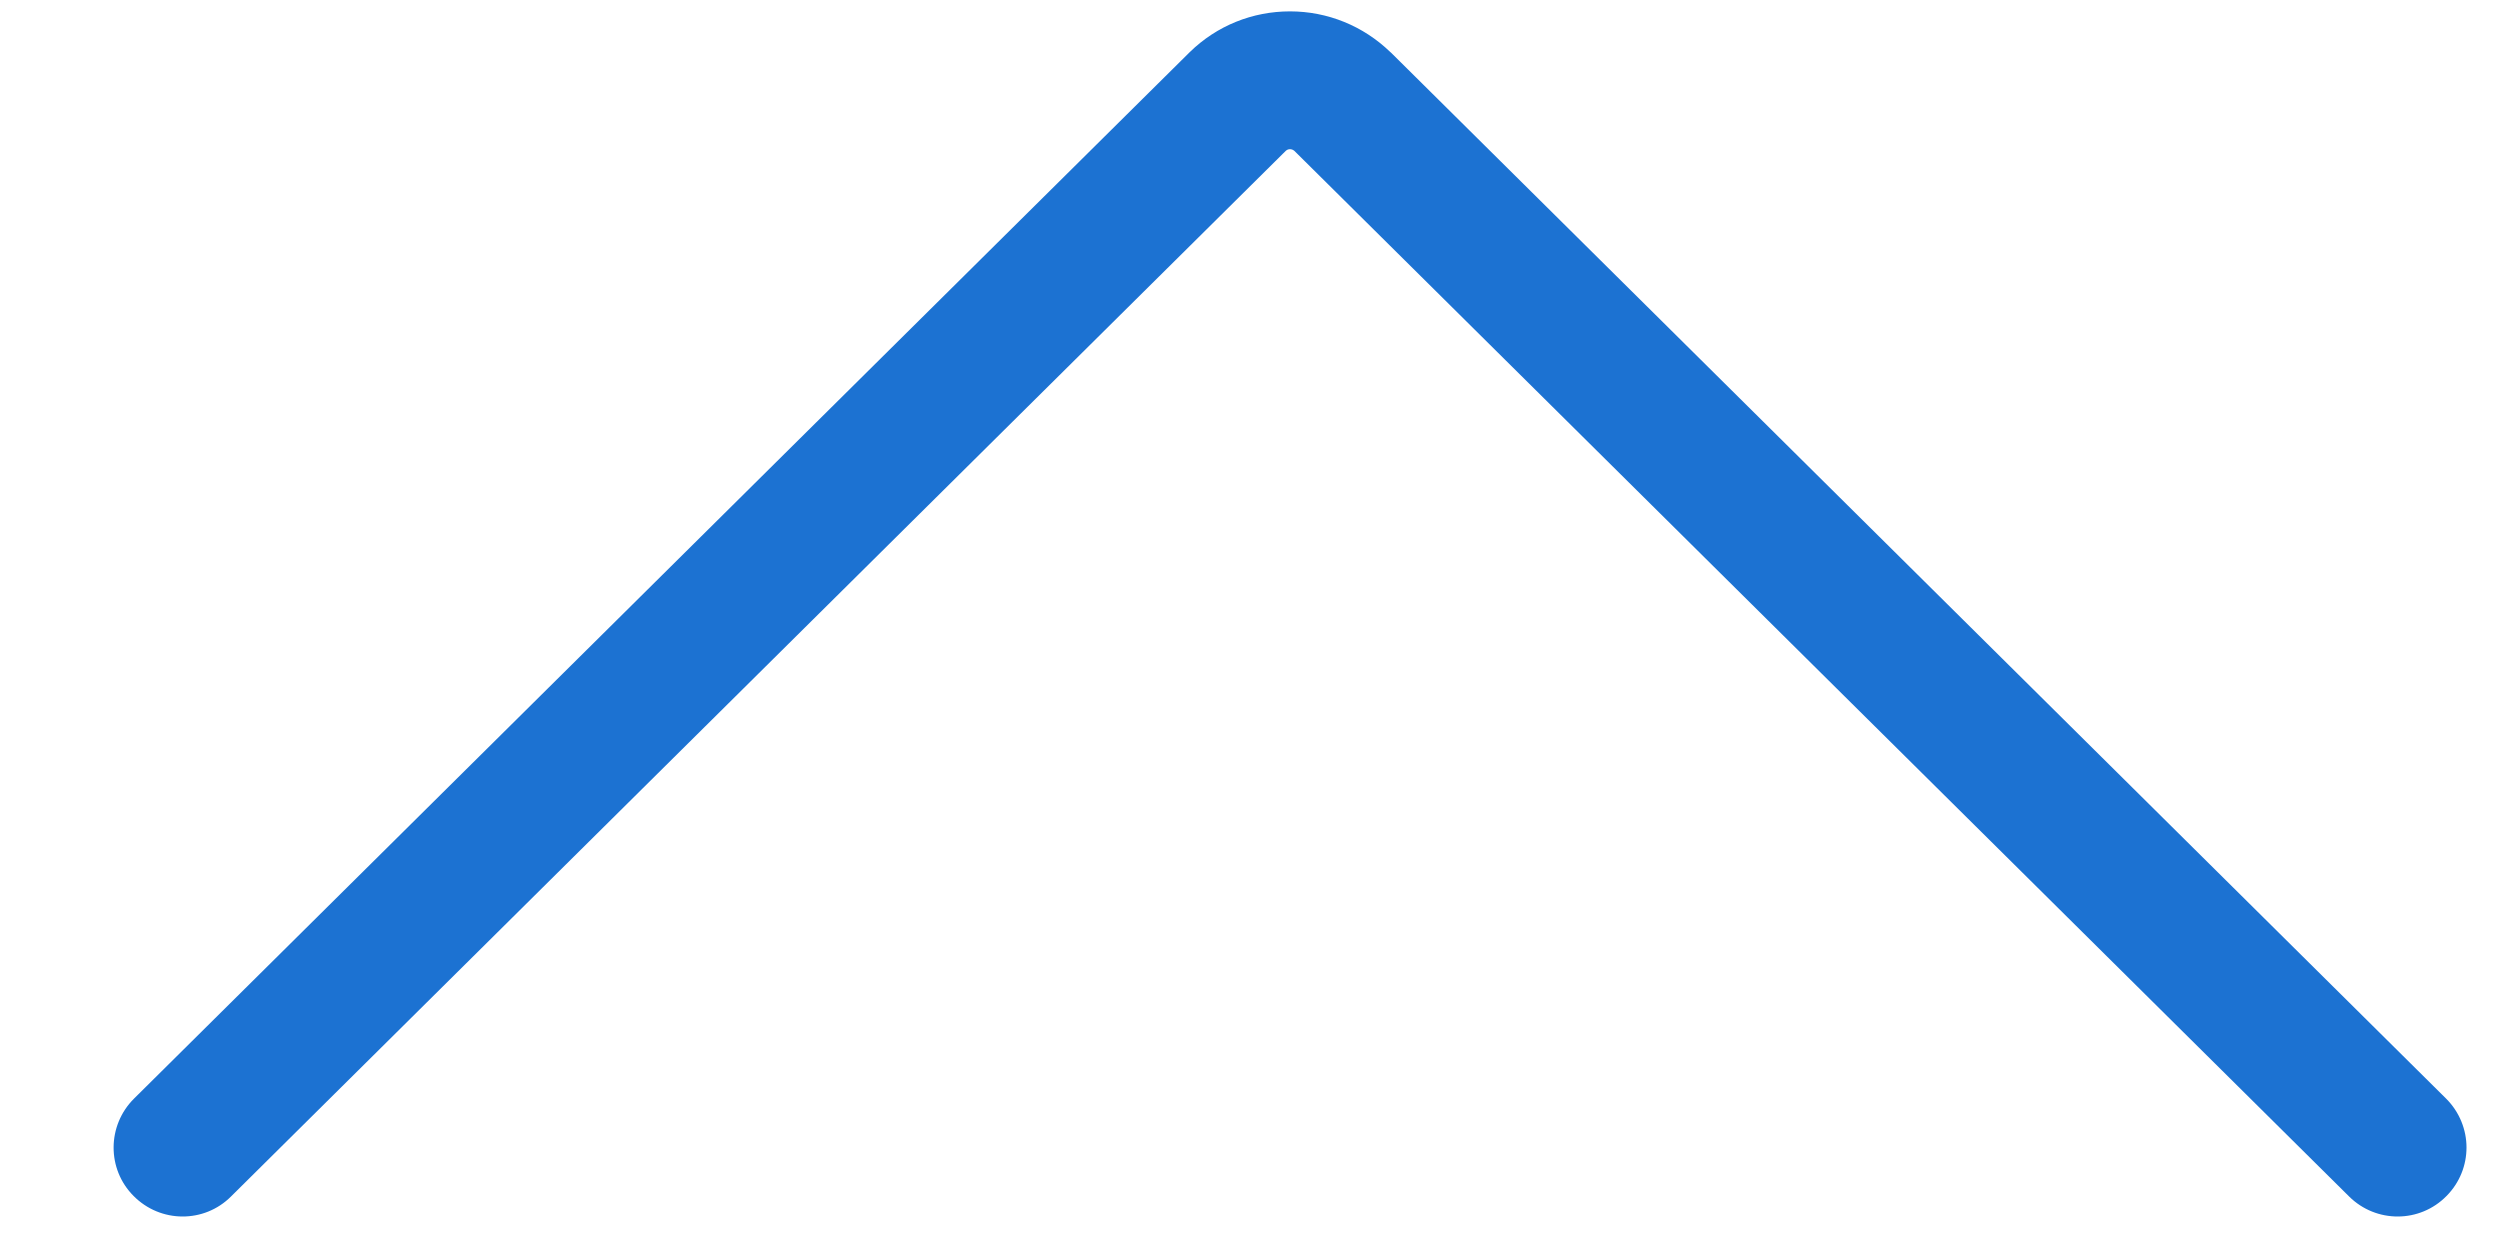 <?xml version="1.0" encoding="UTF-8"?>
<svg width="20px" height="10px" viewBox="0 0 20 10" version="1.1" xmlns="http://www.w3.org/2000/svg" xmlns:xlink="http://www.w3.org/1999/xlink">
    <!-- Generator: Sketch 63.1 (92452) - https://sketch.com -->
    <title>路径</title>
    <desc>Created with Sketch.</desc>
    <g id="页面-1" stroke="none" stroke-width="1" fill="none" fill-rule="evenodd">
        <g id="首页04-21-00备份" transform="translate(-1629, -309)" fill="#1C72D2" fill-rule="nonzero">
            <g id="通知公告" transform="translate(259, 300)">
                <g id="编组" transform="translate(1380.5, 14) rotate(-90) translate(-1380.5, -14) translate(1375, 4)">
                    <path d="M10.083,9.018 L10.081,9.016 L1.711,0.572 C1.496,0.356 1.147,0.354 0.932,0.569 C0.715,0.784 0.713,1.133 0.928,1.348 L9.293,9.786 C9.311,9.805 9.311,9.834 9.293,9.855 L0.928,18.293 C0.713,18.51 0.715,18.859 0.932,19.072 C1.04,19.179 1.18,19.232 1.32,19.232 C1.461,19.232 1.603,19.177 1.711,19.069 L10.08,10.627 L10.083,10.623 C10.293,10.406 10.409,10.121 10.409,9.82 C10.409,9.52 10.295,9.235 10.083,9.018 Z" id="路径"></path>
                </g>
            </g>
        </g>
    </g>
</svg>